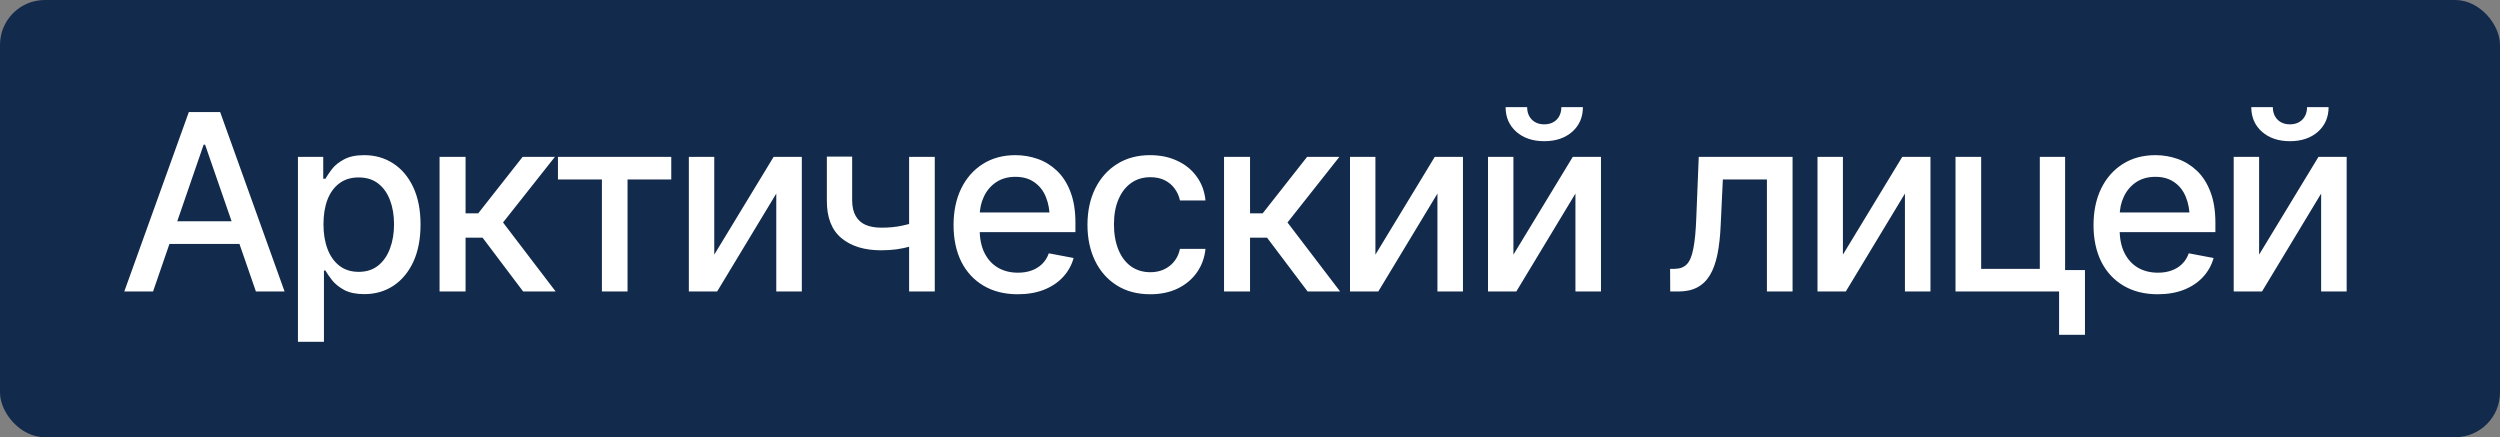 <?xml version="1.0" encoding="UTF-8"?> <svg xmlns="http://www.w3.org/2000/svg" width="223" height="39" viewBox="0 0 223 39" fill="none"><rect x="0" y="0" width="223" height="39" fill="#808080" stroke="none"/><rect width="223" height="39" rx="4" fill="#122A4B"></rect><path d="M13.653 26H11.086L16.844 9.994H19.637L25.384 26H22.827L18.294 12.905H18.165L13.653 26ZM14.083 19.737H22.387V21.757H14.083V19.737ZM26.576 30.49V13.99H28.832V15.945H29.025C29.169 15.695 29.366 15.405 29.616 15.075C29.874 14.746 30.232 14.459 30.69 14.216C31.149 13.965 31.747 13.84 32.484 13.84C33.451 13.84 34.31 14.083 35.062 14.57C35.822 15.057 36.42 15.763 36.856 16.686C37.293 17.61 37.512 18.724 37.512 20.027C37.512 21.316 37.297 22.426 36.867 23.357C36.438 24.281 35.843 24.994 35.084 25.495C34.332 25.989 33.469 26.236 32.495 26.236C31.772 26.236 31.177 26.115 30.712 25.871C30.254 25.62 29.892 25.33 29.627 25.001C29.369 24.672 29.169 24.381 29.025 24.131H28.896V30.49H26.576ZM31.99 24.249C32.685 24.249 33.265 24.063 33.73 23.69C34.196 23.318 34.547 22.813 34.783 22.176C35.027 21.531 35.148 20.808 35.148 20.006C35.148 19.211 35.03 18.498 34.794 17.868C34.558 17.238 34.207 16.74 33.741 16.375C33.276 16.01 32.692 15.827 31.99 15.827C31.31 15.827 30.737 16.003 30.271 16.354C29.806 16.697 29.451 17.184 29.208 17.814C28.972 18.438 28.854 19.168 28.854 20.006C28.854 20.844 28.975 21.581 29.219 22.219C29.462 22.856 29.817 23.354 30.282 23.712C30.755 24.07 31.324 24.249 31.99 24.249ZM39.209 26V13.99H41.529V19.028H42.657L46.621 13.99H49.5L44.87 19.845L49.565 26H46.664L43.044 21.198H41.529V26H39.209ZM49.769 16.01V13.99H59.877V16.01H55.977V26H53.69V16.01H49.769ZM63.712 22.713L69.008 13.99H71.522V26H69.244V17.267L63.97 26H61.445V13.99H63.712V22.713ZM83.381 13.99V26H81.093V13.99H83.381ZM82.393 19.576V21.596C82.034 21.732 81.651 21.857 81.243 21.972C80.842 22.086 80.42 22.176 79.976 22.24C79.539 22.297 79.077 22.326 78.59 22.326C77.107 22.326 75.929 21.965 75.056 21.241C74.182 20.511 73.749 19.397 73.756 17.9V13.969H76.012V17.9C76.019 18.459 76.126 18.917 76.334 19.275C76.542 19.634 76.835 19.895 77.215 20.06C77.602 20.224 78.06 20.307 78.59 20.307C79.292 20.314 79.943 20.249 80.545 20.113C81.147 19.977 81.762 19.798 82.393 19.576ZM90.782 26.247C89.608 26.247 88.591 25.993 87.731 25.484C86.872 24.976 86.21 24.26 85.744 23.336C85.286 22.405 85.057 21.32 85.057 20.081C85.057 18.849 85.282 17.764 85.733 16.826C86.192 15.888 86.833 15.158 87.656 14.635C88.487 14.105 89.461 13.84 90.578 13.84C91.258 13.84 91.917 13.951 92.555 14.173C93.192 14.395 93.765 14.746 94.273 15.226C94.782 15.705 95.183 16.328 95.477 17.095C95.777 17.861 95.928 18.785 95.928 19.866V20.704H86.378V18.953H94.725L93.64 19.533C93.64 18.796 93.525 18.144 93.296 17.578C93.067 17.012 92.723 16.572 92.265 16.257C91.814 15.935 91.251 15.773 90.578 15.773C89.905 15.773 89.329 15.935 88.849 16.257C88.376 16.579 88.014 17.005 87.764 17.535C87.513 18.065 87.388 18.645 87.388 19.275V20.468C87.388 21.291 87.531 21.99 87.817 22.562C88.104 23.135 88.501 23.572 89.01 23.873C89.525 24.174 90.123 24.324 90.804 24.324C91.248 24.324 91.649 24.26 92.007 24.131C92.372 24.002 92.687 23.809 92.952 23.551C93.217 23.293 93.418 22.974 93.554 22.595L95.767 23.014C95.588 23.658 95.272 24.224 94.821 24.711C94.37 25.198 93.801 25.578 93.113 25.85C92.433 26.115 91.656 26.247 90.782 26.247ZM102.599 26.247C101.446 26.247 100.45 25.982 99.612 25.452C98.774 24.922 98.13 24.192 97.679 23.261C97.228 22.33 97.002 21.263 97.002 20.06C97.002 18.835 97.231 17.757 97.689 16.826C98.155 15.888 98.803 15.158 99.634 14.635C100.472 14.105 101.453 13.84 102.577 13.84C103.494 13.84 104.307 14.008 105.016 14.345C105.732 14.674 106.308 15.143 106.745 15.752C107.189 16.361 107.451 17.07 107.529 17.879H105.252C105.173 17.499 105.019 17.152 104.79 16.837C104.568 16.522 104.274 16.271 103.909 16.085C103.544 15.899 103.111 15.806 102.609 15.806C101.958 15.806 101.388 15.977 100.901 16.321C100.422 16.658 100.046 17.141 99.773 17.771C99.501 18.402 99.365 19.146 99.365 20.006C99.365 20.872 99.498 21.628 99.763 22.273C100.028 22.917 100.404 23.415 100.891 23.766C101.385 24.109 101.958 24.281 102.609 24.281C103.283 24.281 103.855 24.095 104.328 23.723C104.808 23.35 105.116 22.842 105.252 22.197H107.529C107.451 22.978 107.2 23.672 106.777 24.281C106.355 24.89 105.789 25.37 105.08 25.721C104.371 26.072 103.544 26.247 102.599 26.247ZM109.184 26V13.99H111.504V19.028H112.632L116.596 13.99H119.475L114.845 19.845L119.539 26H116.639L113.019 21.198H111.504V26H109.184ZM122.687 22.713L127.982 13.99H130.496V26H128.219V17.267L122.944 26H120.42V13.99H122.687V22.713ZM134.997 22.713L140.293 13.99H142.807V26H140.529V17.267L135.255 26H132.73V13.99H134.997V22.713ZM137.747 12.594C136.723 12.594 135.892 12.315 135.255 11.756C134.618 11.19 134.299 10.456 134.299 9.554H136.222C136.222 10.012 136.361 10.384 136.641 10.671C136.92 10.95 137.289 11.09 137.747 11.09C138.205 11.09 138.574 10.95 138.854 10.671C139.133 10.384 139.272 10.012 139.272 9.554H141.195C141.195 10.456 140.877 11.19 140.239 11.756C139.602 12.315 138.771 12.594 137.747 12.594ZM148.983 26L148.973 23.98H149.392C149.843 23.973 150.197 23.841 150.455 23.583C150.72 23.318 150.917 22.849 151.046 22.176C151.182 21.503 151.271 20.55 151.314 19.318L151.529 13.99H159.897V26H157.609V16.01H153.678L153.484 20.102C153.441 21.091 153.345 21.954 153.194 22.691C153.044 23.429 152.822 24.045 152.528 24.539C152.235 25.026 151.859 25.391 151.4 25.635C150.942 25.878 150.383 26 149.725 26H148.983ZM164.388 22.713L169.684 13.99H172.197V26H169.92V17.267L164.646 26H162.121V13.99H164.388V22.713ZM184.207 13.99V26H174.432V13.99H176.72V23.98H181.951V13.99H184.207ZM185.979 24.088V29.867H183.67V24.088H185.979ZM192.468 26.247C191.293 26.247 190.276 25.993 189.417 25.484C188.558 24.976 187.895 24.26 187.43 23.336C186.971 22.405 186.742 21.32 186.742 20.081C186.742 18.849 186.968 17.764 187.419 16.826C187.877 15.888 188.518 15.158 189.342 14.635C190.173 14.105 191.146 13.84 192.264 13.84C192.944 13.84 193.603 13.951 194.24 14.173C194.878 14.395 195.451 14.746 195.959 15.226C196.467 15.705 196.868 16.328 197.162 17.095C197.463 17.861 197.613 18.785 197.613 19.866V20.704H188.063V18.953H196.41L195.325 19.533C195.325 18.796 195.211 18.144 194.981 17.578C194.752 17.012 194.409 16.572 193.95 16.257C193.499 15.935 192.937 15.773 192.264 15.773C191.59 15.773 191.014 15.935 190.534 16.257C190.062 16.579 189.7 17.005 189.449 17.535C189.199 18.065 189.073 18.645 189.073 19.275V20.468C189.073 21.291 189.216 21.99 189.503 22.562C189.789 23.135 190.187 23.572 190.695 23.873C191.211 24.174 191.809 24.324 192.489 24.324C192.933 24.324 193.334 24.26 193.692 24.131C194.058 24.002 194.373 23.809 194.638 23.551C194.903 23.293 195.103 22.974 195.239 22.595L197.452 23.014C197.273 23.658 196.958 24.224 196.507 24.711C196.056 25.198 195.486 25.578 194.799 25.85C194.118 26.115 193.341 26.247 192.468 26.247ZM201.513 22.713L206.809 13.99H209.322V26H207.045V17.267L201.771 26H199.246V13.99H201.513V22.713ZM204.263 12.594C203.239 12.594 202.408 12.315 201.771 11.756C201.133 11.19 200.814 10.456 200.814 9.554H202.737C202.737 10.012 202.877 10.384 203.156 10.671C203.436 10.95 203.804 11.09 204.263 11.09C204.721 11.09 205.09 10.95 205.369 10.671C205.648 10.384 205.788 10.012 205.788 9.554H207.711C207.711 10.456 207.392 11.19 206.755 11.756C206.118 12.315 205.287 12.594 204.263 12.594Z" fill="white"></path></svg> 